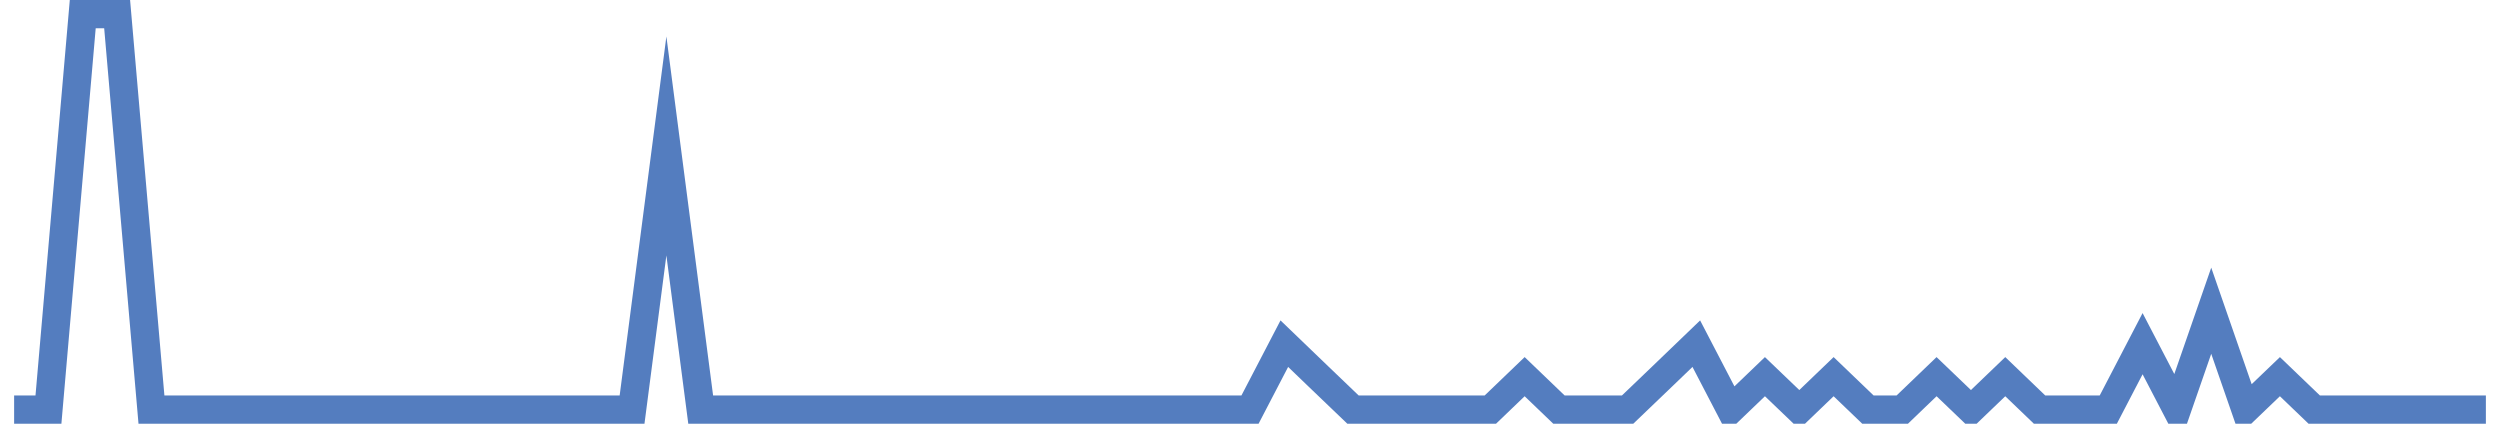 <?xml version="1.0" encoding="UTF-8"?>
<svg xmlns="http://www.w3.org/2000/svg" xmlns:xlink="http://www.w3.org/1999/xlink" width="177pt" height="30pt" viewBox="0 0 177 30" version="1.1">
<g id="surface14481871">
<path style="fill:none;stroke-width:2;stroke-linecap:butt;stroke-linejoin:miter;stroke:rgb(32.941%,49.02%,74.902%);stroke-opacity:1;stroke-miterlimit:10;" d="M 1 29 L 3.43 29 L 5.859 1 L 8.293 1 L 10.723 29 L 44.75 29 L 47.18 10.332 L 49.609 29 L 88.5 29 L 90.93 24.332 L 93.359 26.668 L 95.793 29 L 105.516 29 L 107.945 26.668 L 110.375 29 L 115.234 29 L 117.668 26.668 L 120.098 24.332 L 122.527 29 L 124.957 26.668 L 127.391 29 L 129.82 26.668 L 132.25 29 L 134.68 29 L 137.109 26.668 L 139.543 29 L 141.973 26.668 L 144.402 29 L 149.266 29 L 151.695 24.332 L 154.125 29 L 156.555 22 L 158.984 29 L 161.418 26.668 L 163.848 29 L 176 29 "/>
</g>
</svg>

